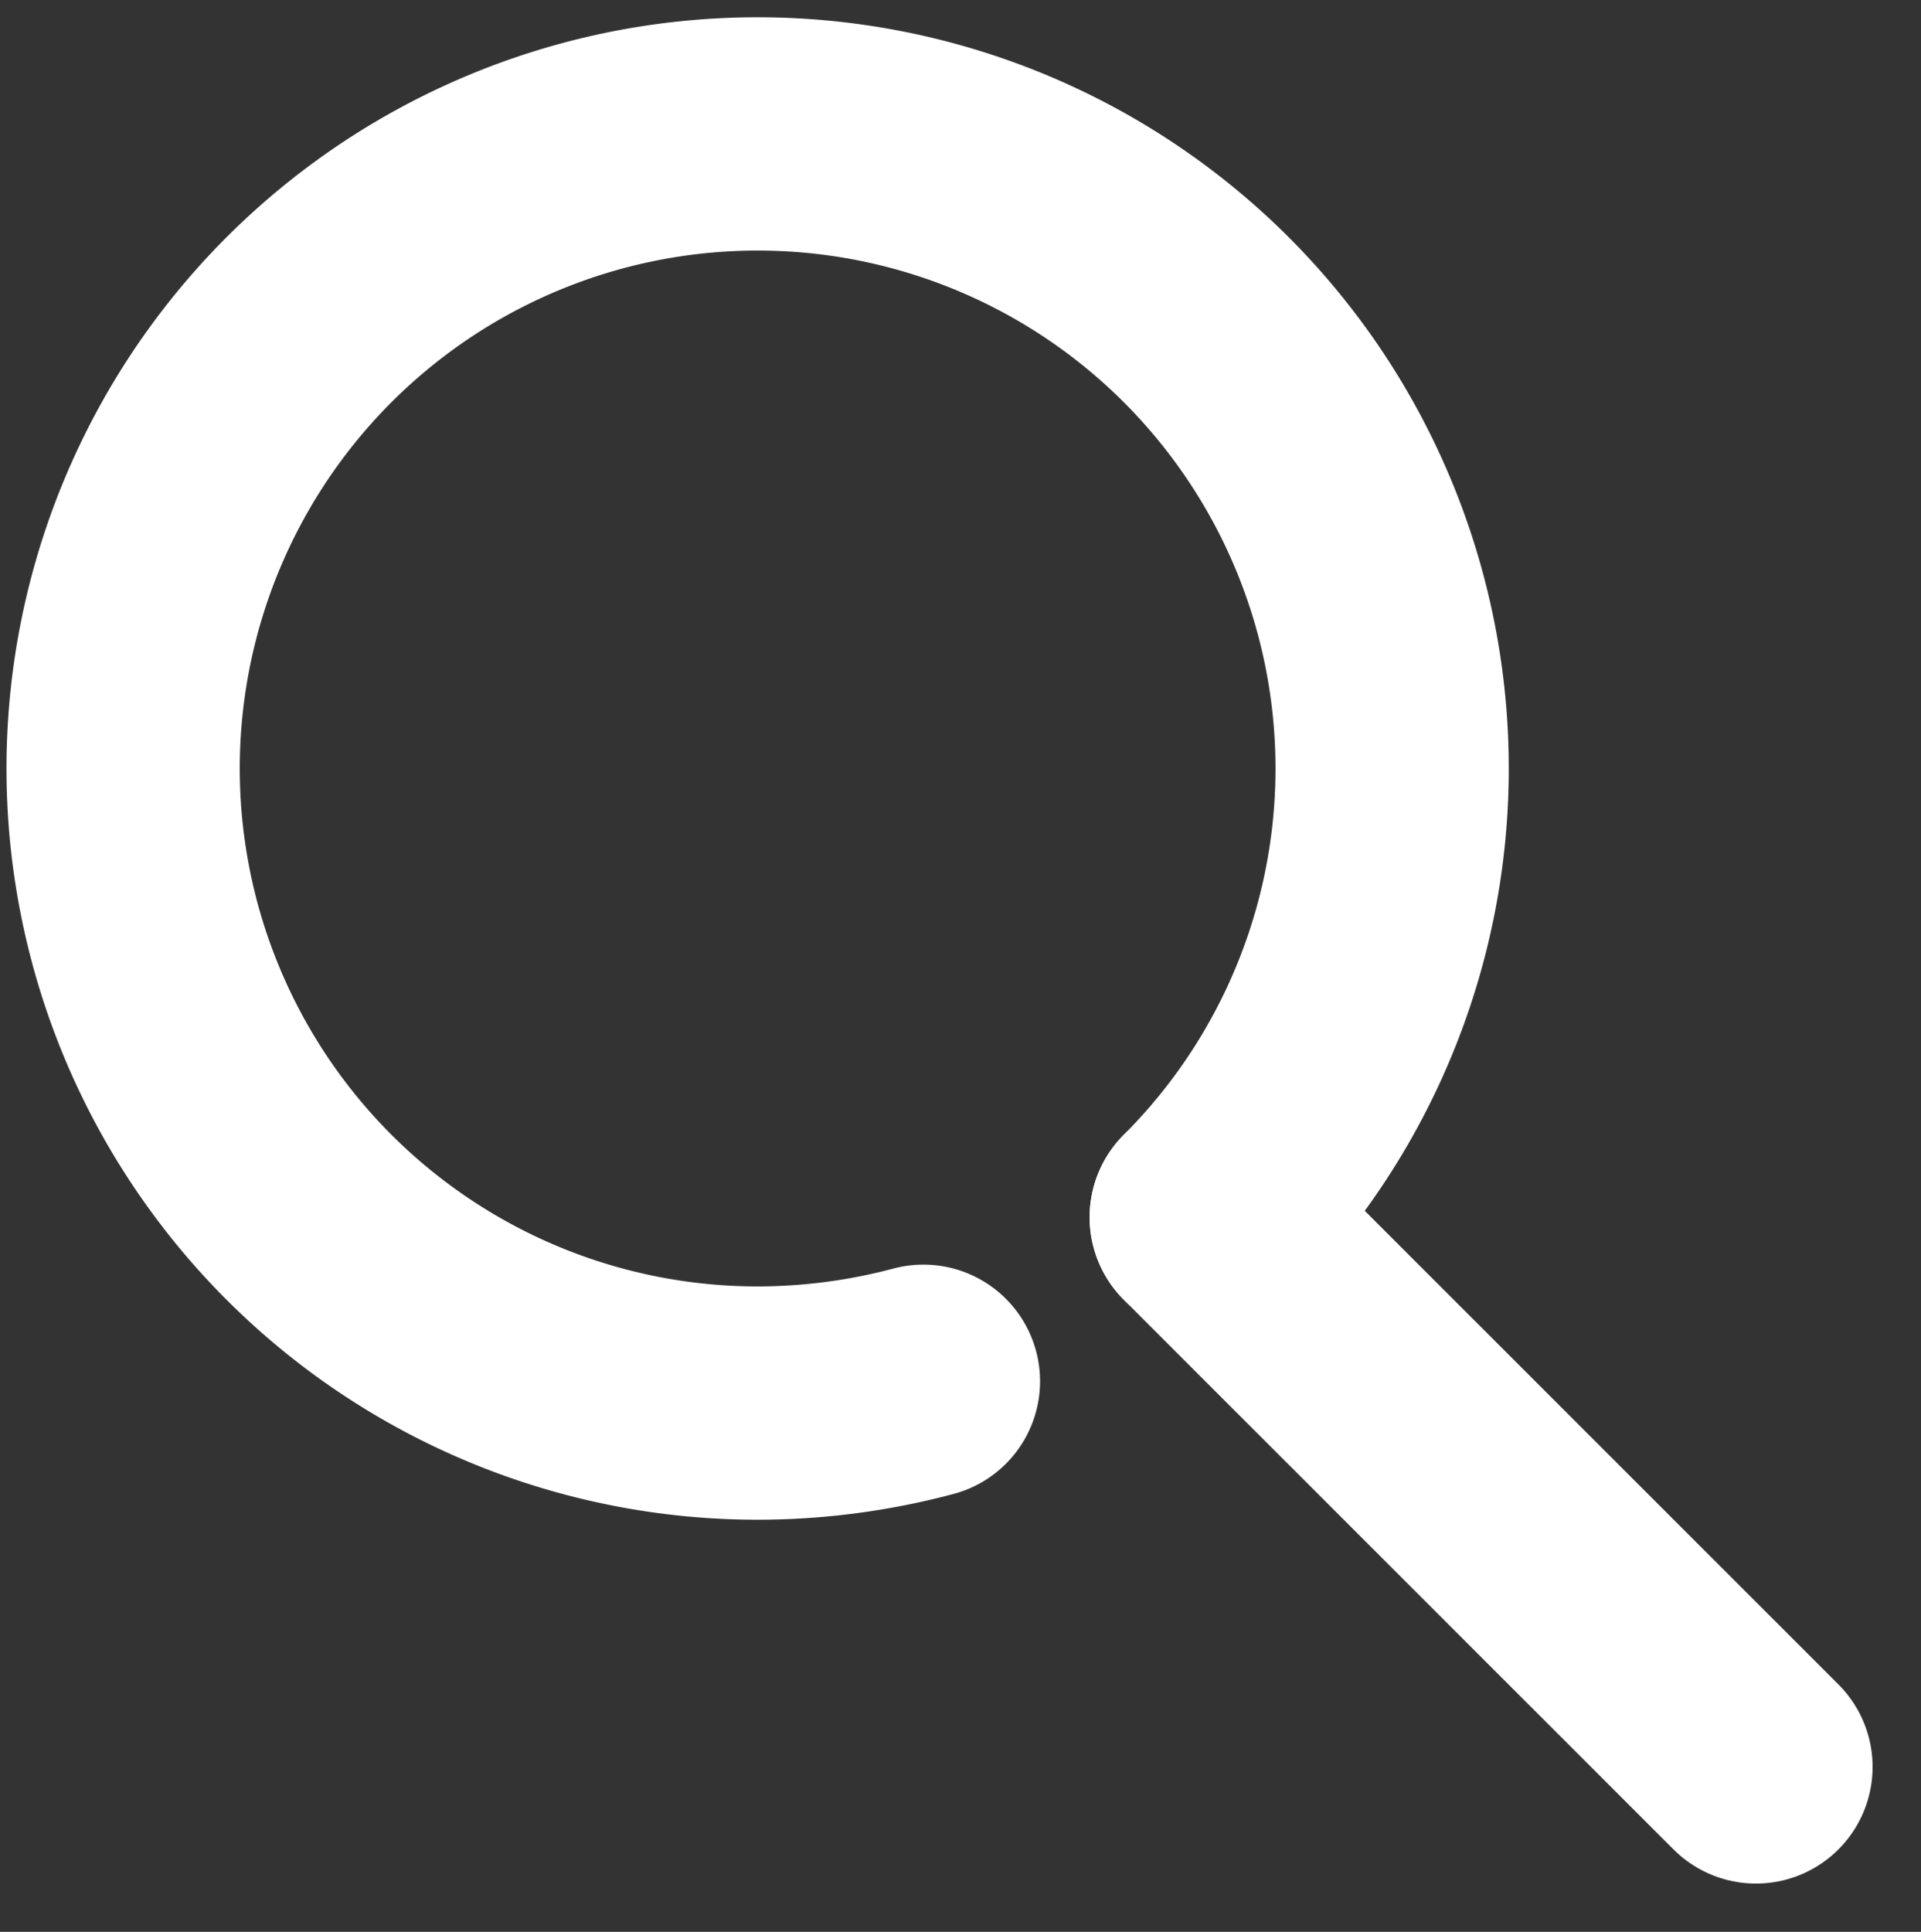 <svg xmlns="http://www.w3.org/2000/svg" width="16.47" height="16.561" viewBox="0 0 16.47 16.561">
  <rect x="0" y="0" width="16.47" height="16.561" fill="#333333" stroke="none"/>
  <g id="icon" transform="translate(1.055 1.147)">
    <path id="パス_817" data-name="パス 817" d="M14.862,18.693a5.533,5.533,0,0,1-1.422.187,5.44,5.44,0,1,1,3.847-1.593" transform="translate(-8 -7.999)" fill="none" stroke="#fff" stroke-linecap="round" stroke-linejoin="round" stroke-width="2"/>
    <line id="線_13" data-name="線 13" x1="4.713" y1="4.712" transform="translate(9.287 9.288)" fill="none" stroke="#fff" stroke-linecap="round" stroke-linejoin="round" stroke-width="2"/>
  </g>
</svg>

